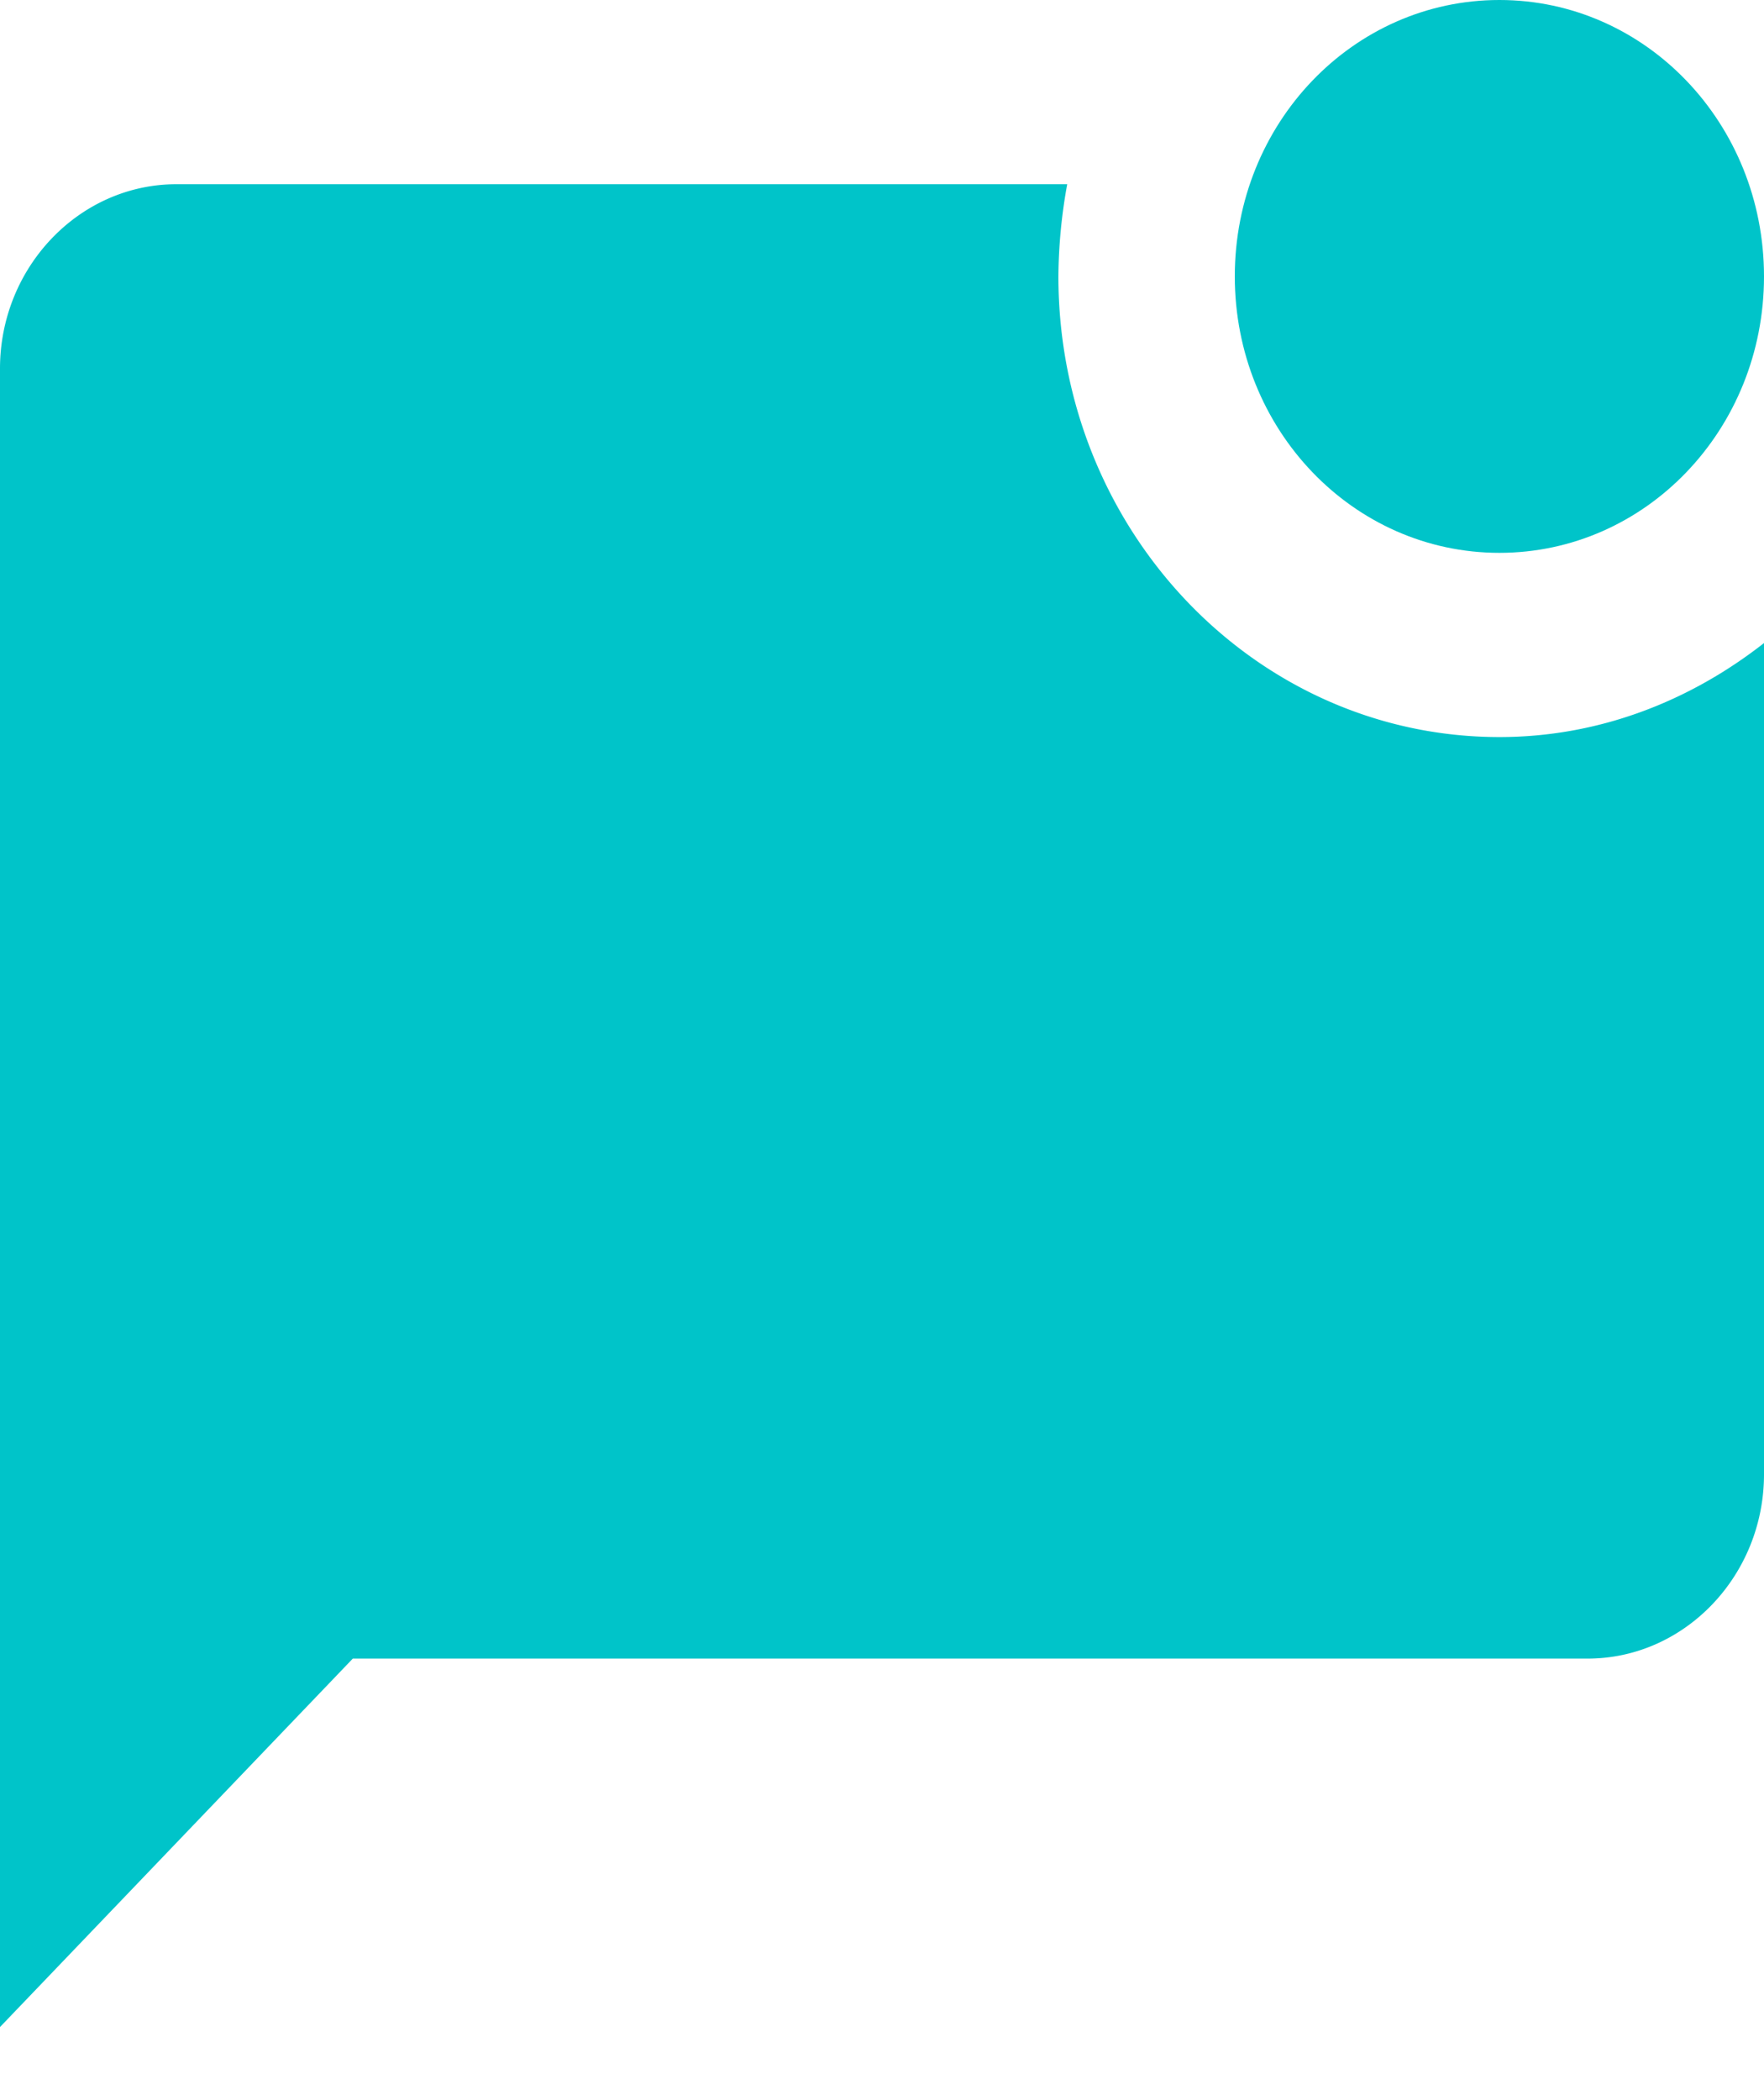 <svg xmlns="http://www.w3.org/2000/svg" width="21" height="25"><g fill="#00C4C9" fill-rule="nonzero"><path d="M21 7.656v9.894c0 1.207-.945 2.194-2.1 2.194H4.2L0 24.13V4.388C0 3.18.945 2.193 2.1 2.193h10.605A6.3 6.3 0 0 0 12.6 3.29c0 3.027 2.352 5.484 5.25 5.484 1.186 0 2.268-.428 3.15-1.119"/><path d="M14.7 3.29c0 1.821 1.407 3.291 3.15 3.291S21 5.111 21 3.291 19.593 0 17.85 0 14.7 1.47 14.7 3.29"/></g></svg>